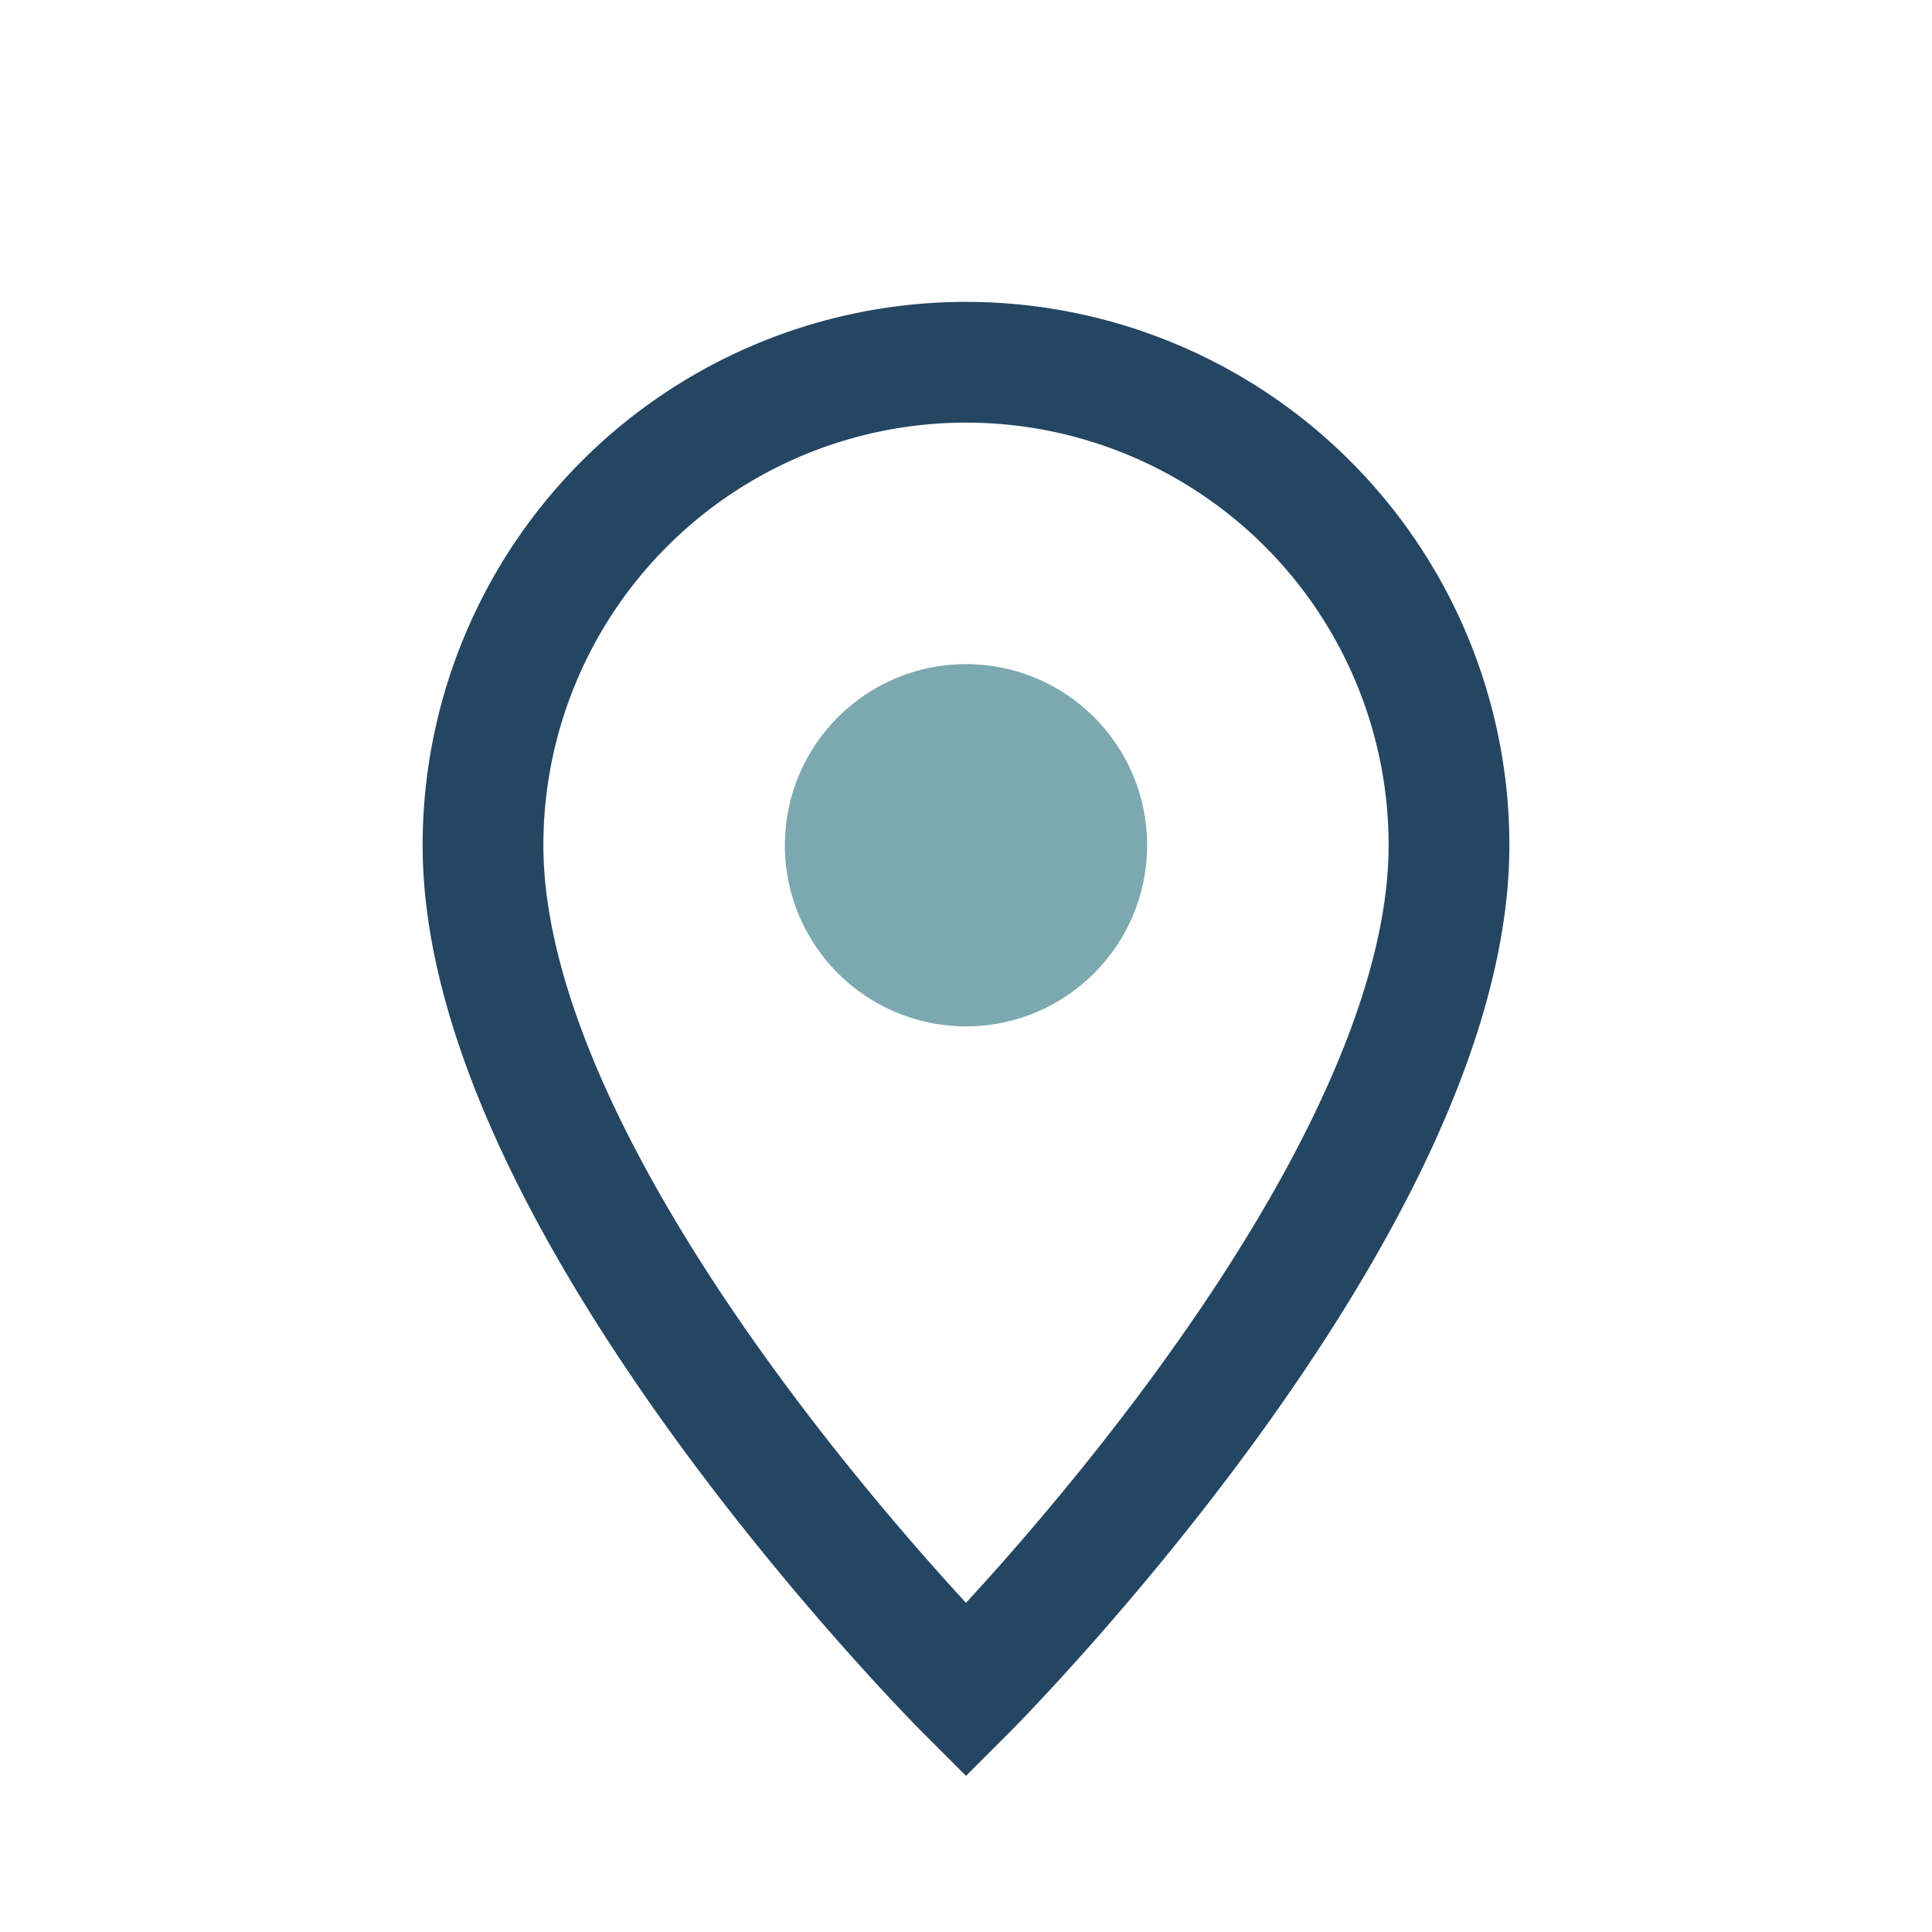 <?xml version="1.0" encoding="UTF-8"?>
<svg xmlns="http://www.w3.org/2000/svg" width="32" height="32" viewBox="0 0 32 32"><path d="M16 28s8-8 8-14a8 8 0 10-16 0c0 6 8 14 8 14z" fill="none" stroke="#254662" stroke-width="2"/><circle cx="16" cy="14" r="3" fill="#7CA9B0"/></svg>